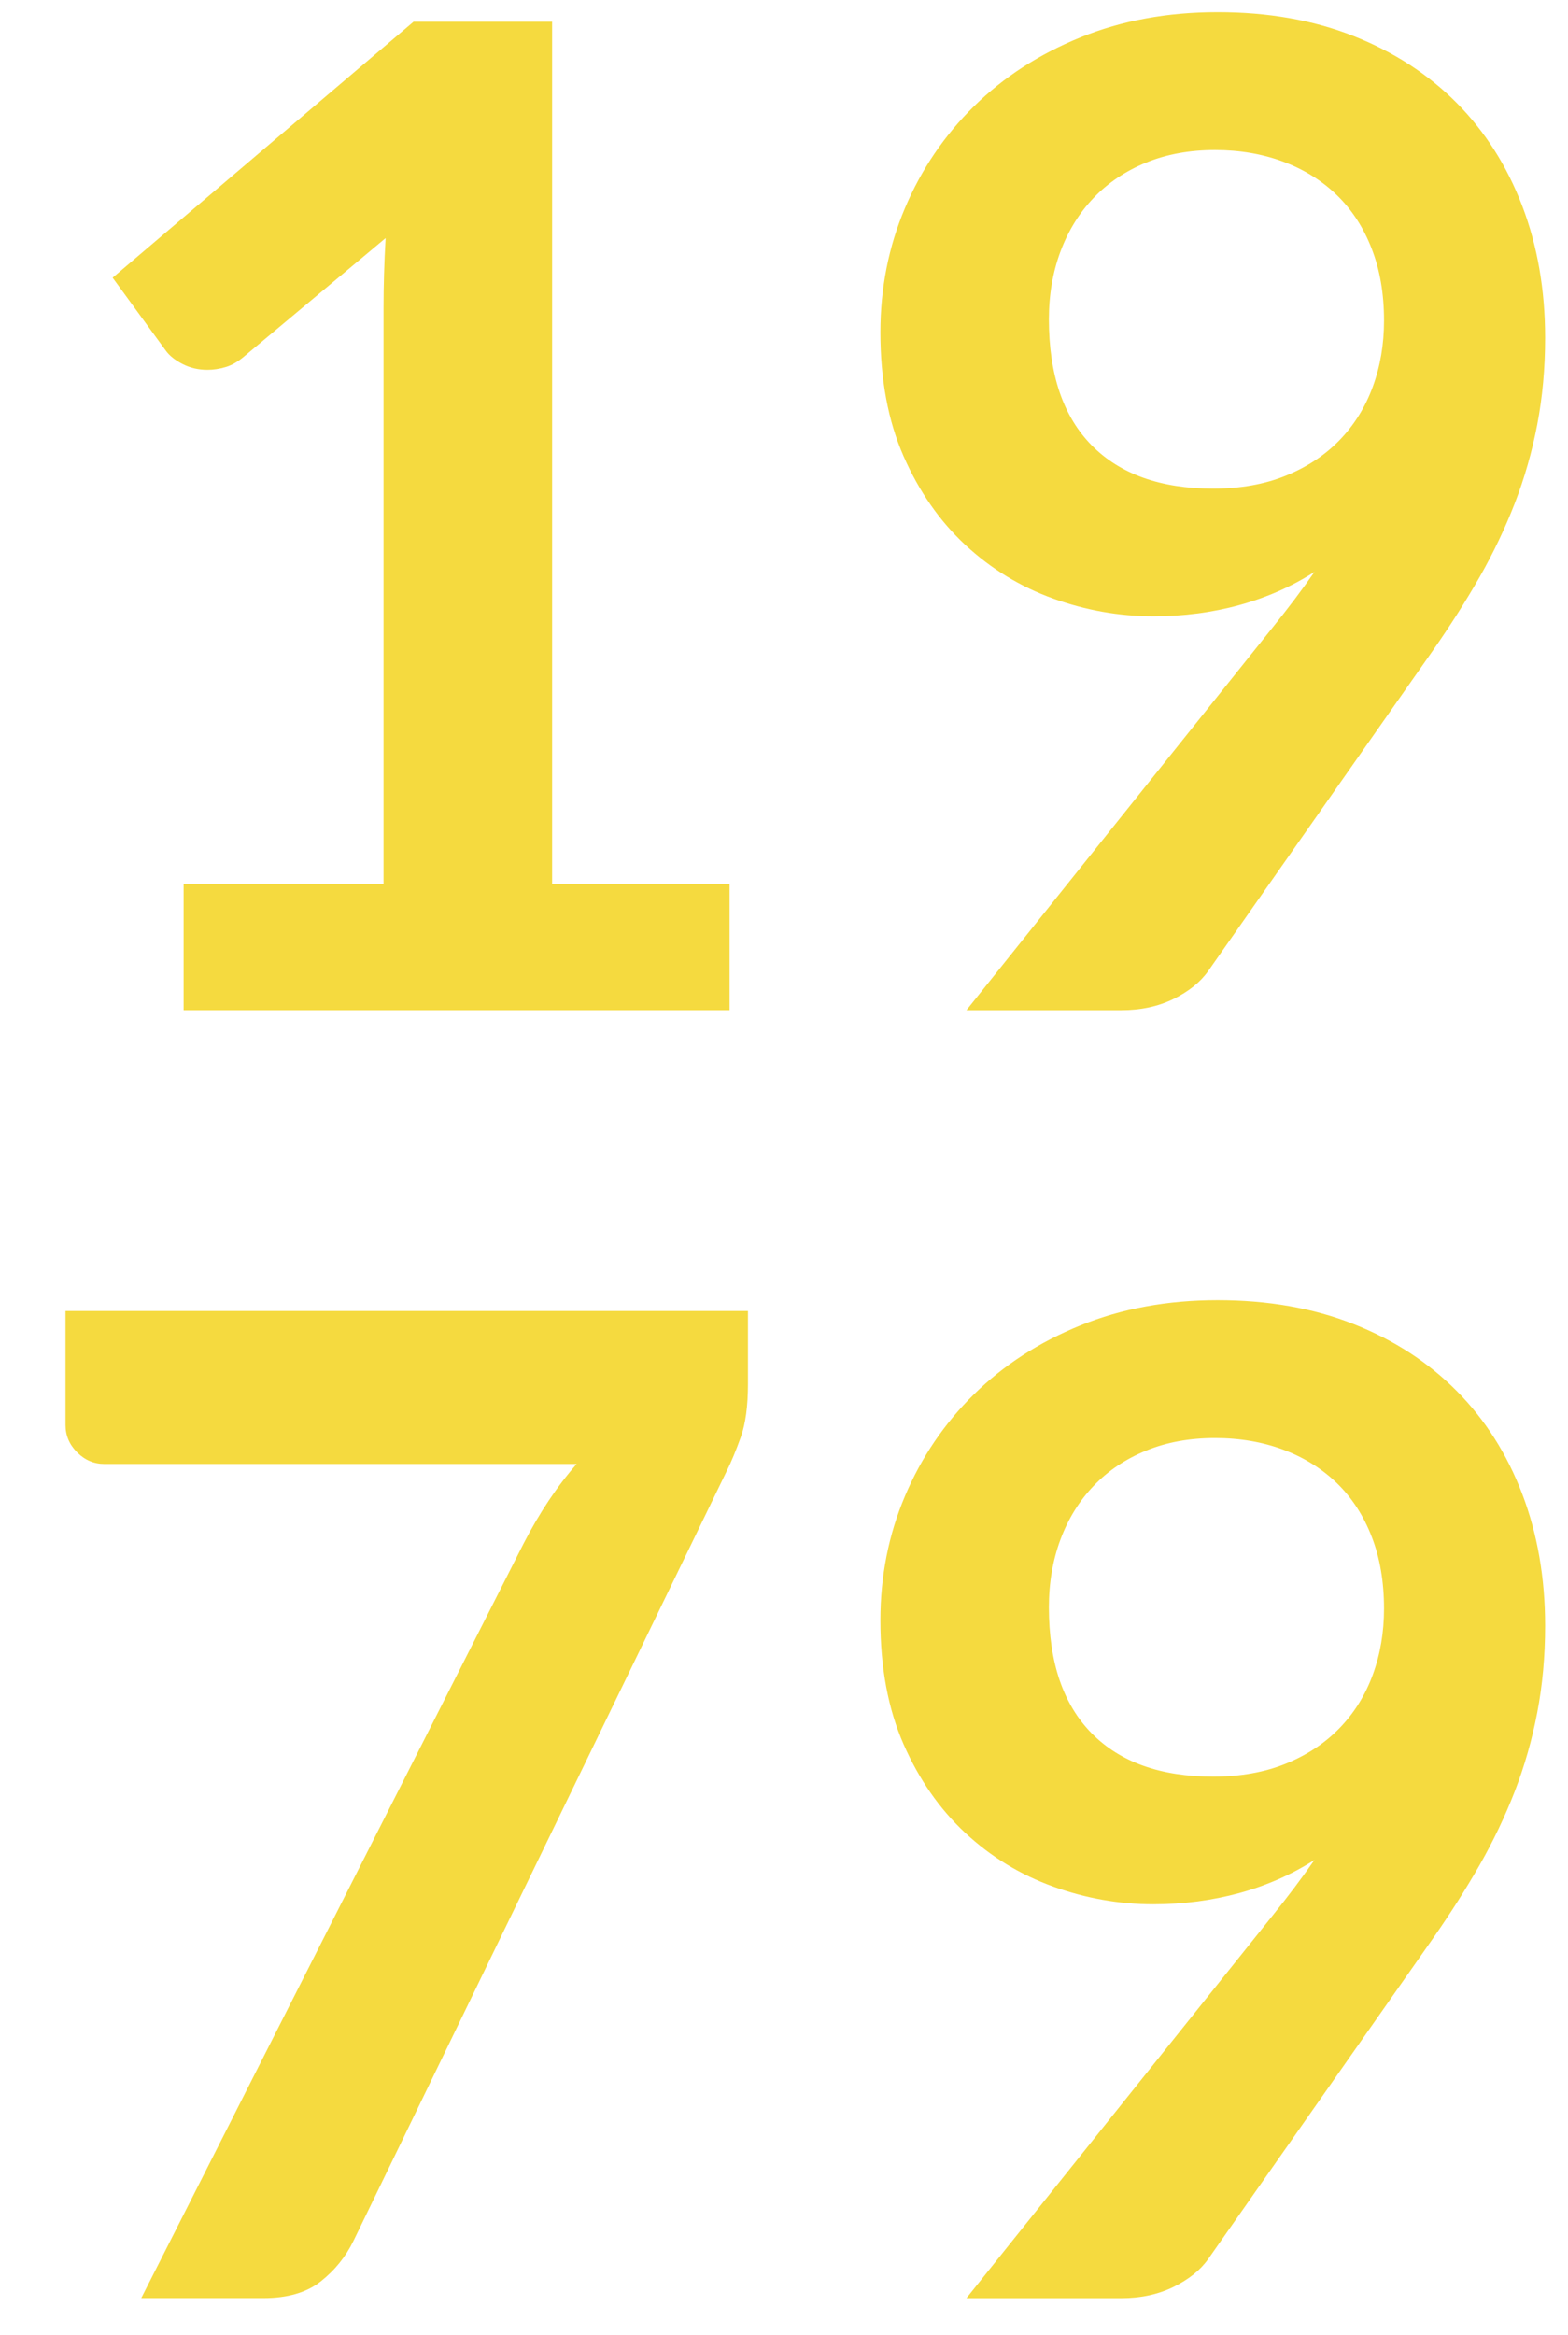 <?xml version="1.0" encoding="utf-8"?>
<!-- Generator: Adobe Illustrator 16.0.0, SVG Export Plug-In . SVG Version: 6.00 Build 0)  -->
<!DOCTYPE svg PUBLIC "-//W3C//DTD SVG 1.1//EN" "http://www.w3.org/Graphics/SVG/1.1/DTD/svg11.dtd">
<svg version="1.1" id="Calque_1" xmlns="http://www.w3.org/2000/svg" xmlns:xlink="http://www.w3.org/1999/xlink" x="0px" y="0px"
	 width="60.885px" height="90.646px" viewBox="0 0 60.885 90.646" enable-background="new 0 0 60.885 90.646" xml:space="preserve">
<g>
	<path fill="#F5DA3F" d="M7.128,34.312h7.765v-22.34c0-0.865,0.026-1.775,0.08-2.729L9.46,13.854
		c-0.23,0.194-0.464,0.327-0.702,0.397c-0.239,0.071-0.473,0.106-0.702,0.106c-0.354,0-0.676-0.075-0.967-0.225
		s-0.508-0.322-0.649-0.517L4.373,10.78l11.687-9.938h5.379v33.47h6.891v4.902h-21.2V34.312z"/>
	<path fill="#F5DA3F" d="M44.784,23.924c-1.324,0-2.623-0.229-3.895-0.689c-1.271-0.459-2.408-1.153-3.406-2.08
		c-0.998-0.928-1.797-2.076-2.398-3.445c-0.6-1.369-0.9-2.972-0.9-4.81c0-1.713,0.318-3.321,0.955-4.823
		c0.635-1.501,1.527-2.817,2.676-3.948c1.148-1.13,2.525-2.023,4.135-2.677c1.605-0.653,3.383-0.98,5.326-0.98
		c1.961,0,3.723,0.31,5.285,0.928c1.564,0.619,2.898,1.484,4.002,2.597c1.104,1.113,1.953,2.447,2.545,4.001
		s0.887,3.259,0.887,5.114c0,1.184-0.102,2.306-0.305,3.366s-0.494,2.08-0.873,3.061c-0.381,0.98-0.836,1.935-1.365,2.862
		c-0.531,0.928-1.123,1.86-1.775,2.796l-8.771,12.508c-0.301,0.424-0.748,0.782-1.338,1.074c-0.594,0.292-1.27,0.437-2.027,0.437
		h-6.016l11.898-14.867c0.299-0.371,0.582-0.733,0.848-1.086c0.266-0.353,0.521-0.706,0.768-1.06
		c-0.883,0.566-1.854,0.994-2.914,1.286S45.95,23.924,44.784,23.924z M53.741,12.449c0-1.042-0.158-1.974-0.479-2.795
		c-0.318-0.822-0.77-1.515-1.354-2.081c-0.584-0.565-1.279-0.998-2.084-1.298c-0.807-0.3-1.688-0.451-2.643-0.451
		c-0.992,0-1.885,0.164-2.682,0.49c-0.797,0.327-1.475,0.782-2.031,1.365c-0.559,0.583-0.988,1.277-1.289,2.081
		s-0.451,1.683-0.451,2.637c0,2.138,0.555,3.768,1.66,4.889c1.107,1.122,2.678,1.683,4.713,1.683c1.062,0,2.006-0.167,2.828-0.503
		c0.824-0.335,1.518-0.795,2.084-1.378s0.996-1.272,1.289-2.067C53.595,14.225,53.741,13.368,53.741,12.449z"/>
	<path fill="#F5DA3F" d="M29.043,50.895v2.836c0,0.848-0.092,1.533-0.277,2.054c-0.186,0.521-0.367,0.958-0.543,1.312L13.727,86.989
		c-0.301,0.618-0.725,1.144-1.272,1.576c-0.548,0.434-1.29,0.649-2.226,0.649H5.485l14.84-29.282
		c0.618-1.201,1.308-2.234,2.067-3.101H4.055c-0.407,0-0.76-0.149-1.06-0.45c-0.301-0.301-0.451-0.654-0.451-1.061v-4.426H29.043z"
		/>
	<path fill="#F5DA3F" d="M44.784,73.925c-1.324,0-2.623-0.229-3.895-0.689c-1.271-0.459-2.408-1.152-3.406-2.08
		s-1.797-2.076-2.398-3.445c-0.6-1.369-0.9-2.973-0.9-4.81c0-1.714,0.318-3.321,0.955-4.823c0.635-1.501,1.527-2.817,2.676-3.948
		c1.148-1.13,2.525-2.022,4.135-2.677c1.605-0.653,3.383-0.98,5.326-0.98c1.961,0,3.723,0.31,5.285,0.928
		c1.564,0.619,2.898,1.484,4.002,2.598c1.104,1.112,1.953,2.446,2.545,4.001s0.887,3.259,0.887,5.114
		c0,1.184-0.102,2.306-0.305,3.365c-0.203,1.061-0.494,2.08-0.873,3.062c-0.381,0.98-0.836,1.934-1.365,2.861
		c-0.531,0.928-1.123,1.859-1.775,2.796l-8.771,12.508c-0.301,0.424-0.748,0.782-1.338,1.073c-0.594,0.292-1.27,0.438-2.027,0.438
		h-6.016l11.898-14.866c0.299-0.371,0.582-0.733,0.848-1.087s0.521-0.706,0.768-1.06c-0.883,0.565-1.854,0.993-2.914,1.285
		C47.063,73.778,45.95,73.925,44.784,73.925z M53.741,62.45c0-1.043-0.158-1.975-0.479-2.796c-0.318-0.821-0.77-1.515-1.354-2.081
		c-0.584-0.564-1.279-0.997-2.084-1.298c-0.807-0.3-1.688-0.45-2.643-0.45c-0.992,0-1.885,0.163-2.682,0.49
		c-0.797,0.326-1.475,0.781-2.031,1.364c-0.559,0.583-0.988,1.276-1.289,2.081c-0.301,0.803-0.451,1.682-0.451,2.637
		c0,2.137,0.555,3.768,1.66,4.889c1.107,1.122,2.678,1.683,4.713,1.683c1.062,0,2.006-0.168,2.828-0.503
		c0.824-0.336,1.518-0.795,2.084-1.379c0.566-0.582,0.996-1.271,1.289-2.066C53.595,64.225,53.741,63.368,53.741,62.45z"/>
</g>
</svg>
